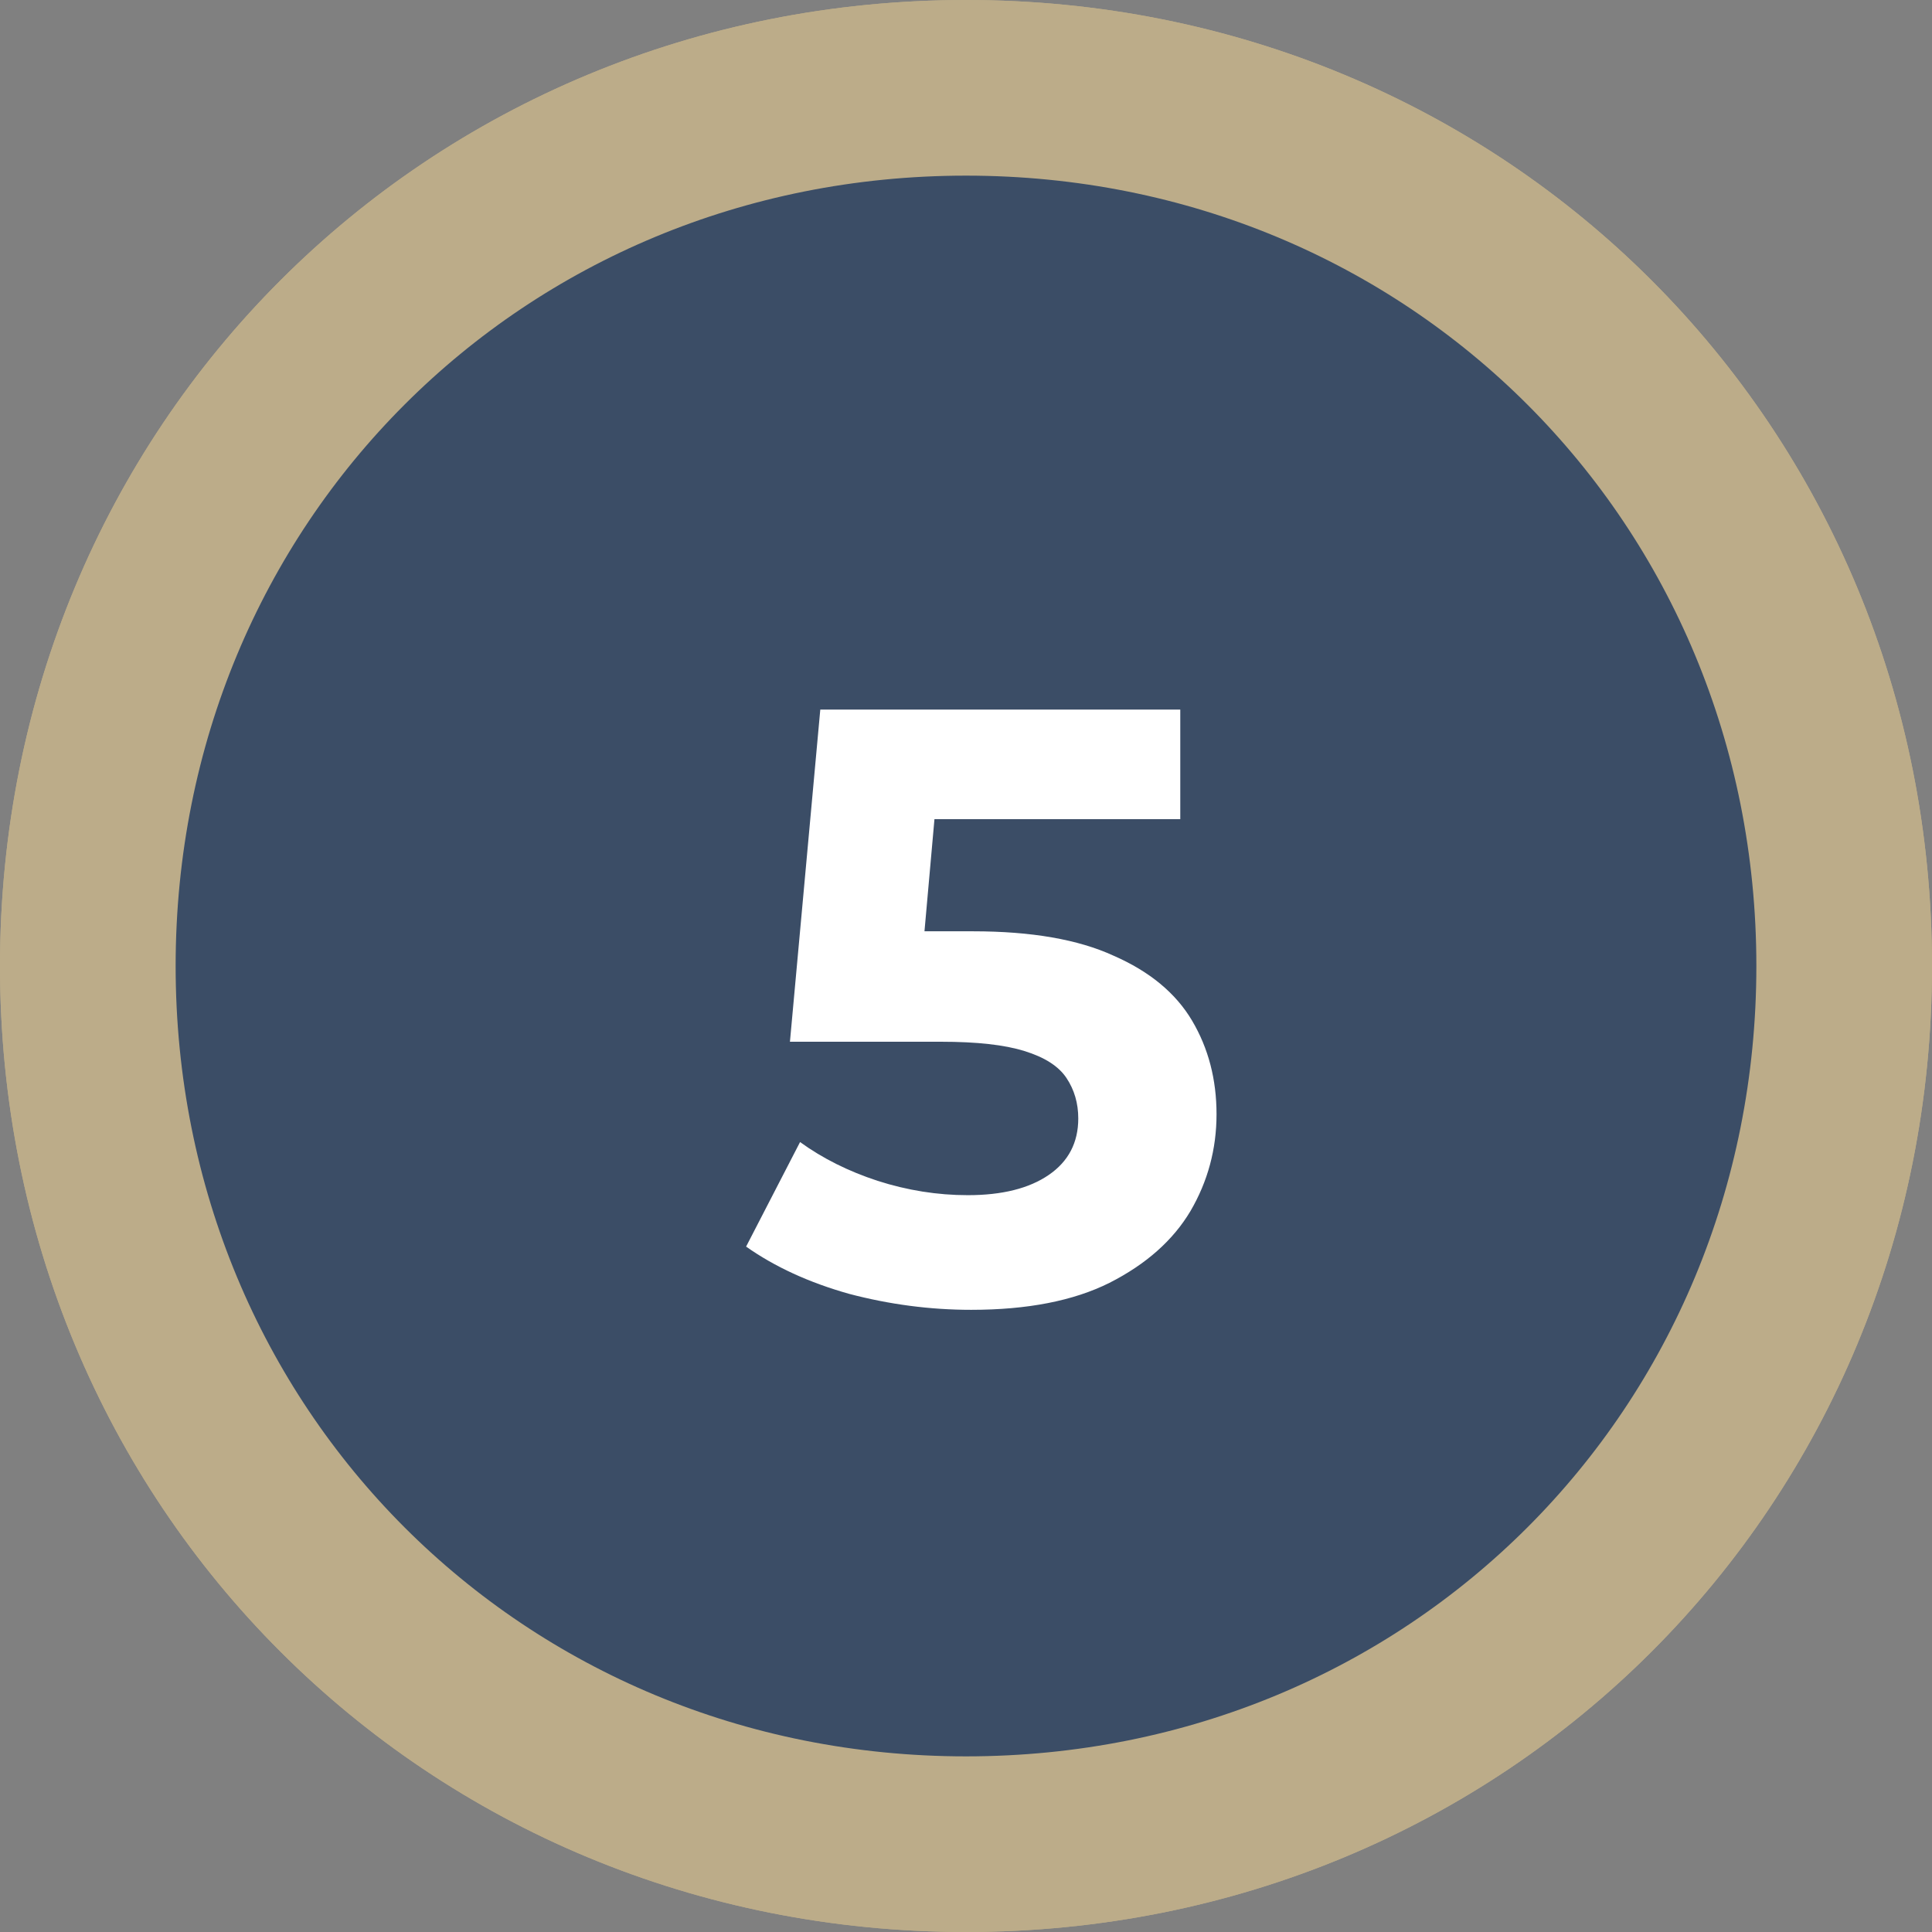 <svg xmlns="http://www.w3.org/2000/svg" width="55" height="55" viewBox="0 0 55 55" fill="none"><rect x="0" y="0" width="55" height="55" fill="#808080" stroke="none"/><path d="M27.5 4C40.66 4 51 14.34 51 27.5C51 40.66 40.66 51 27.5 51C14.34 51 4 40.66 4 27.5C4 14.34 14.34 4 27.5 4Z" fill="#3B4D66"></path><path d="M27.5 2.5C41.5 2.5 52.5 13.5 52.5 27.5C52.5 41.5 41.5 52.5 27.5 52.5C13.5 52.5 2.5 41.5 2.5 27.5C2.5 13.5 13.5 2.5 27.5 2.5Z" stroke="#BCAC89" stroke-width="5"></path><path d="M27.5 4C40.66 4 51 14.34 51 27.5C51 40.66 40.66 51 27.5 51C14.34 51 4 40.66 4 27.5C4 14.34 14.34 4 27.5 4Z" fill="#3B4D66"></path><path d="M27.5 2.5C41.5 2.5 52.5 13.5 52.5 27.5C52.5 41.5 41.5 52.5 27.5 52.5C13.5 52.5 2.5 41.5 2.5 27.5C2.5 13.5 13.5 2.5 27.5 2.5Z" stroke="#BCAC89" stroke-width="5"></path><path d="M27.648 37.288C26.48 37.288 25.32 37.136 24.168 36.832C23.032 36.512 22.056 36.064 21.24 35.488L22.776 32.512C23.416 32.976 24.152 33.344 24.984 33.616C25.832 33.888 26.688 34.024 27.552 34.024C28.528 34.024 29.296 33.832 29.856 33.448C30.416 33.064 30.696 32.528 30.696 31.84C30.696 31.408 30.584 31.024 30.36 30.688C30.136 30.352 29.736 30.096 29.16 29.92C28.6 29.744 27.808 29.656 26.784 29.656H22.488L23.352 20.2H33.6V23.32H24.744L26.76 21.544L26.16 28.288L24.144 26.512H27.696C29.36 26.512 30.696 26.744 31.704 27.208C32.728 27.656 33.472 28.272 33.936 29.056C34.4 29.84 34.632 30.728 34.632 31.72C34.632 32.712 34.384 33.632 33.888 34.48C33.392 35.312 32.624 35.992 31.584 36.52C30.56 37.032 29.248 37.288 27.648 37.288Z" fill="white"></path></svg>